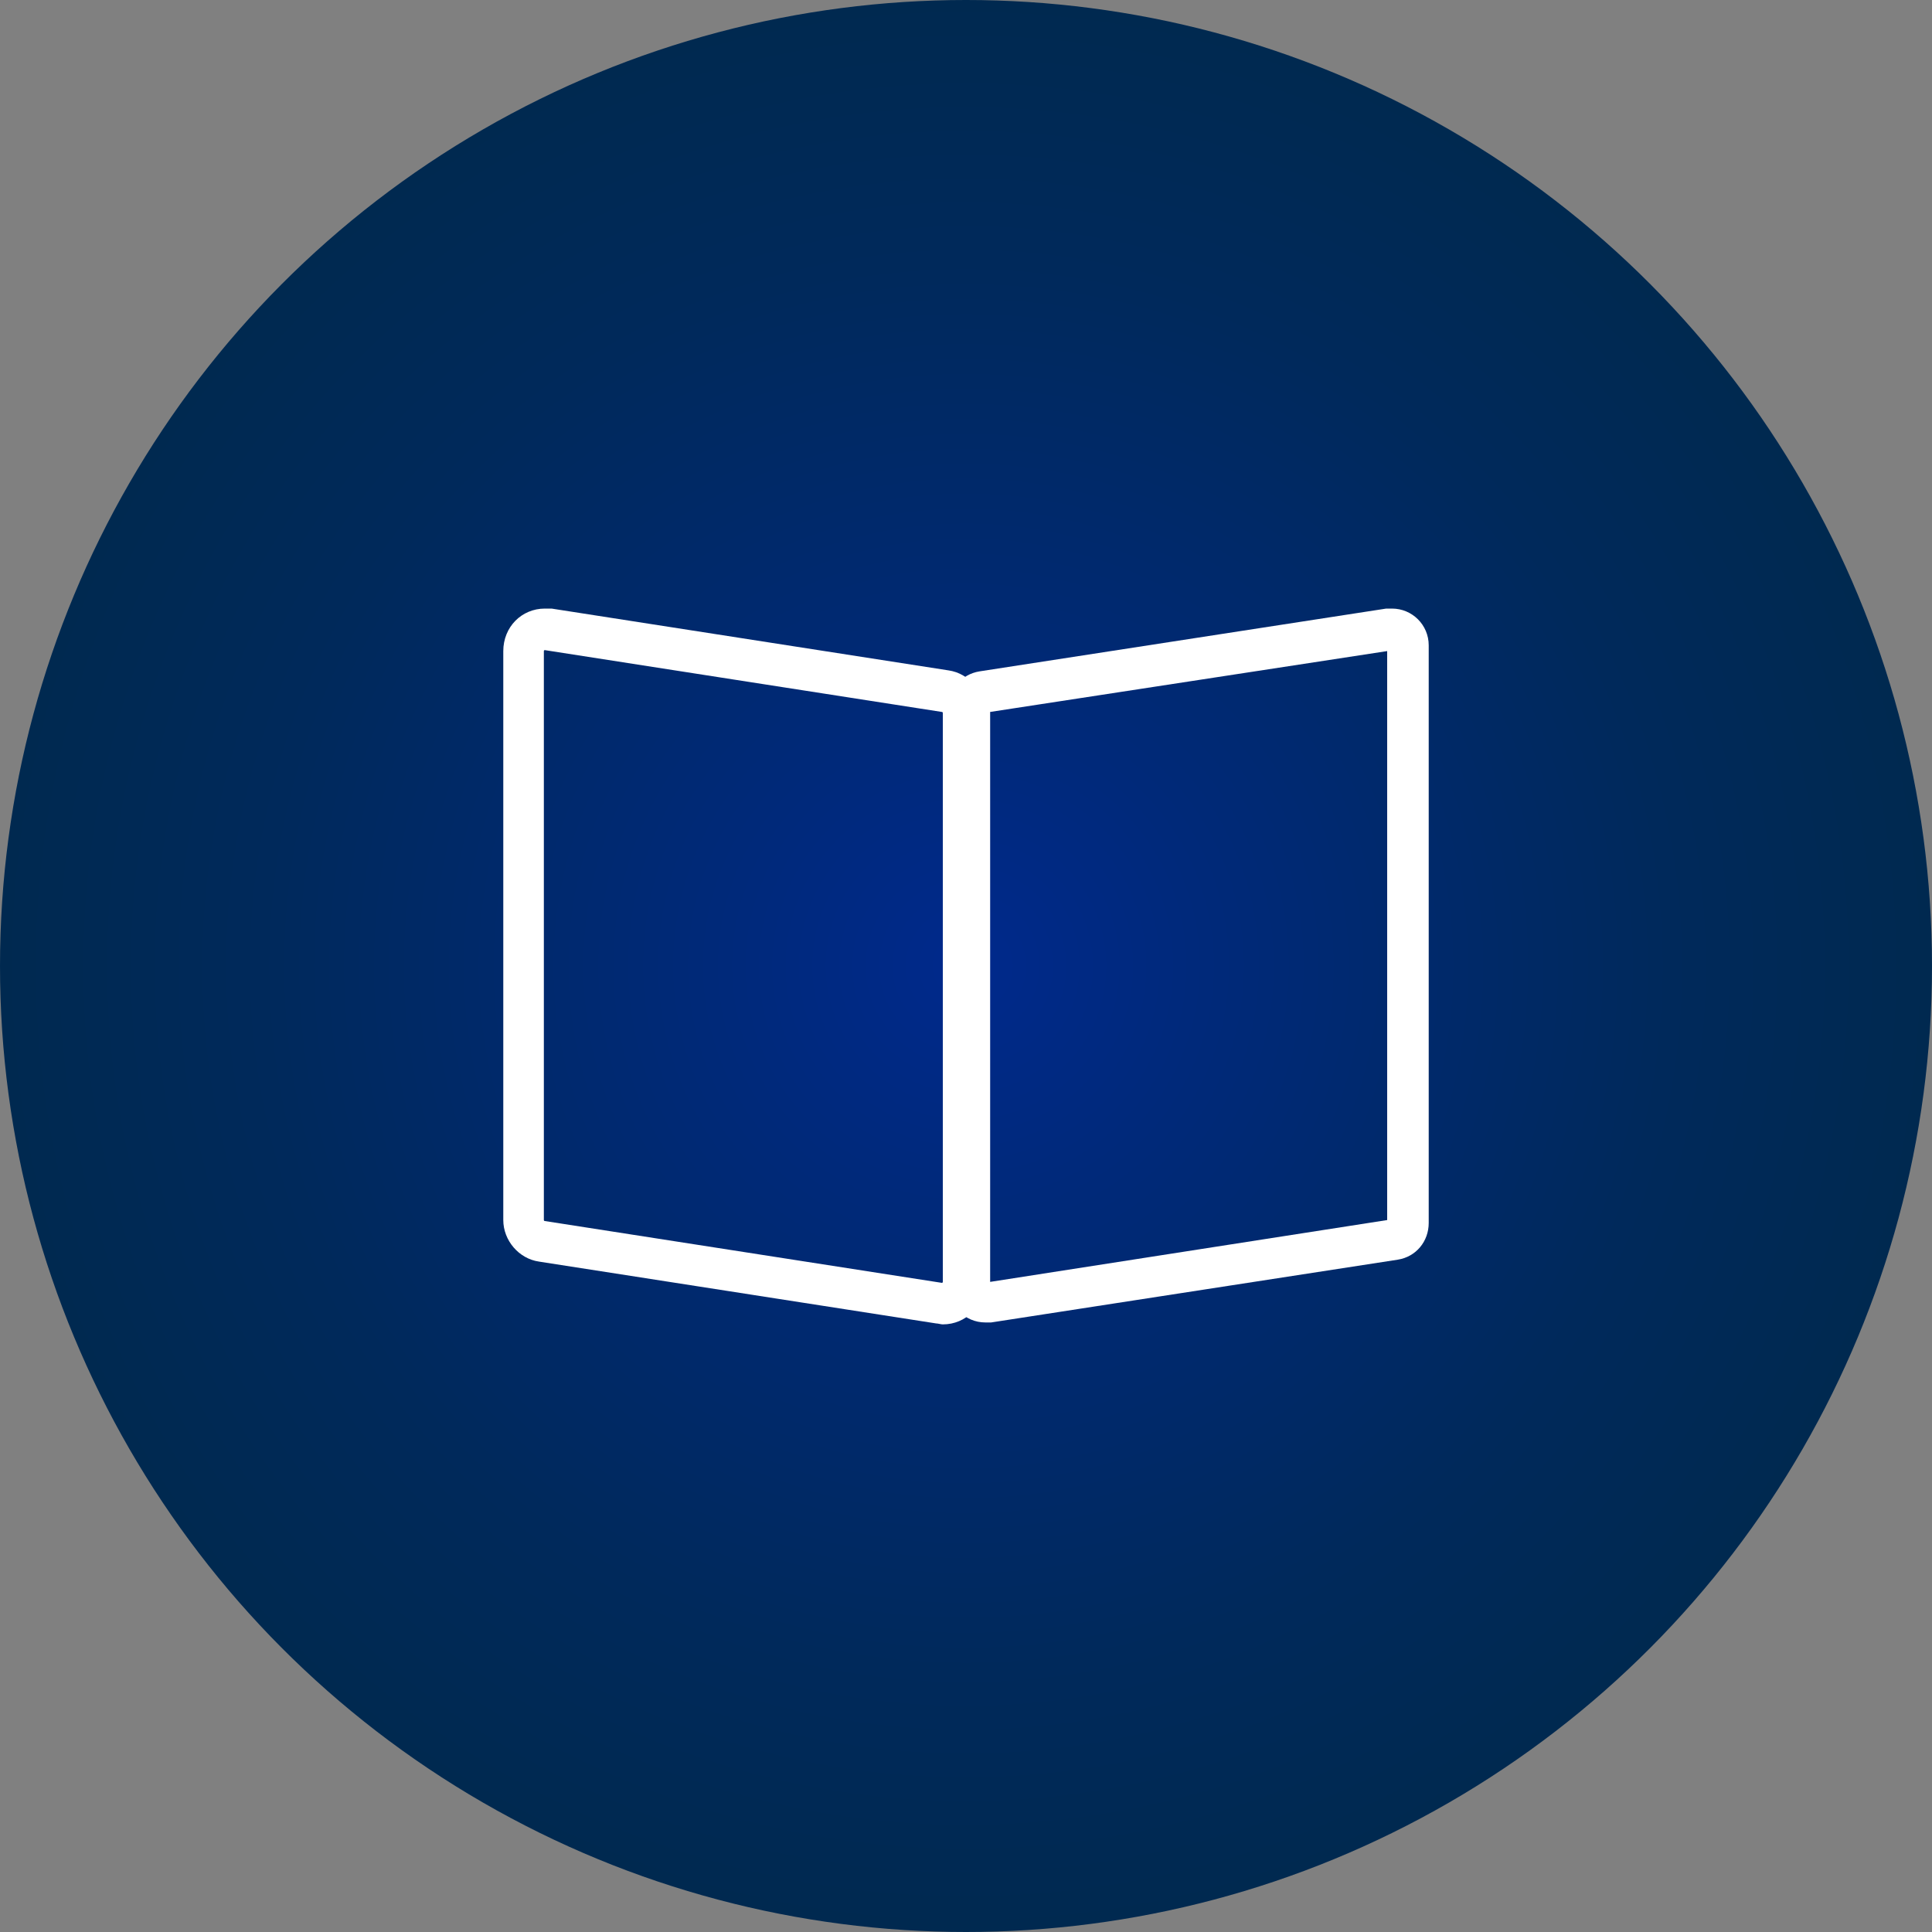 <?xml version="1.0" encoding="utf-8"?>
<!-- Generator: Adobe Illustrator 23.0.3, SVG Export Plug-In . SVG Version: 6.00 Build 0)  -->
<svg version="1.1" id="Layer_1" xmlns="http://www.w3.org/2000/svg" xmlns:xlink="http://www.w3.org/1999/xlink" x="0px" y="0px"
	 viewBox="0 0 200 200" style="enable-background:new 0 0 200 200;" xml:space="preserve">
<rect x="0" y="0" width="200" height="200" fill="#808080" stroke="none"/>
<style type="text/css">
	.st0{fill:url(#SVGID_1_);}
	.st1{fill:#FFFFFF;}
</style>
<radialGradient id="SVGID_1_" cx="100" cy="1756" r="100" gradientTransform="matrix(1 0 0 1 0 -1656)" gradientUnits="userSpaceOnUse">
	<stop  offset="0" style="stop-color:#00298C"/>
	<stop  offset="0.249" style="stop-color:#00297A"/>
	<stop  offset="0.729" style="stop-color:#00295B"/>
	<stop  offset="1" style="stop-color:#002950"/>
</radialGradient>
<circle class="st0" cx="100" cy="100" r="100"/>
<title>academy_icon</title>
<g>
	<g>
		<path class="st1" d="M144.1,67.3L144.1,67.3L144.1,67.3 M143.6,67.4v58.9l-41.1,6.4v-59L143.6,67.4 M144.1,63c-0.2,0-0.4,0-0.6,0
			l-42.1,6.5c-1.9,0.3-3.2,1.9-3.2,3.8v59.8c0,2.1,1.7,3.8,3.8,3.8c0.2,0,0.4,0,0.6,0l42.1-6.5c1.9-0.3,3.2-1.9,3.2-3.8V66.8
			C147.9,64.7,146.2,63,144.1,63L144.1,63z"/>
	</g>
	<g>
		<path class="st1" d="M56.4,63v4.3l41.1,6.4c0,0,0.1,0,0.1,0.1v58.9c0,0,0,0.1-0.1,0.1l0,0l-41.1-6.4c0,0-0.1,0-0.1-0.1V67.4
			c0-0.1,0.1-0.1,0.1-0.1V63 M56.4,63c-2.4,0-4.3,1.9-4.3,4.4v58.9c0,2.1,1.6,4,3.7,4.3l41.1,6.4c0.2,0,0.5,0.1,0.7,0.1
			c2.4,0,4.3-1.9,4.3-4.4v-59c0-2.1-1.6-4-3.7-4.3L57.1,63C56.9,63,56.7,63,56.4,63L56.4,63z"/>
	</g>
</g>
</svg>
